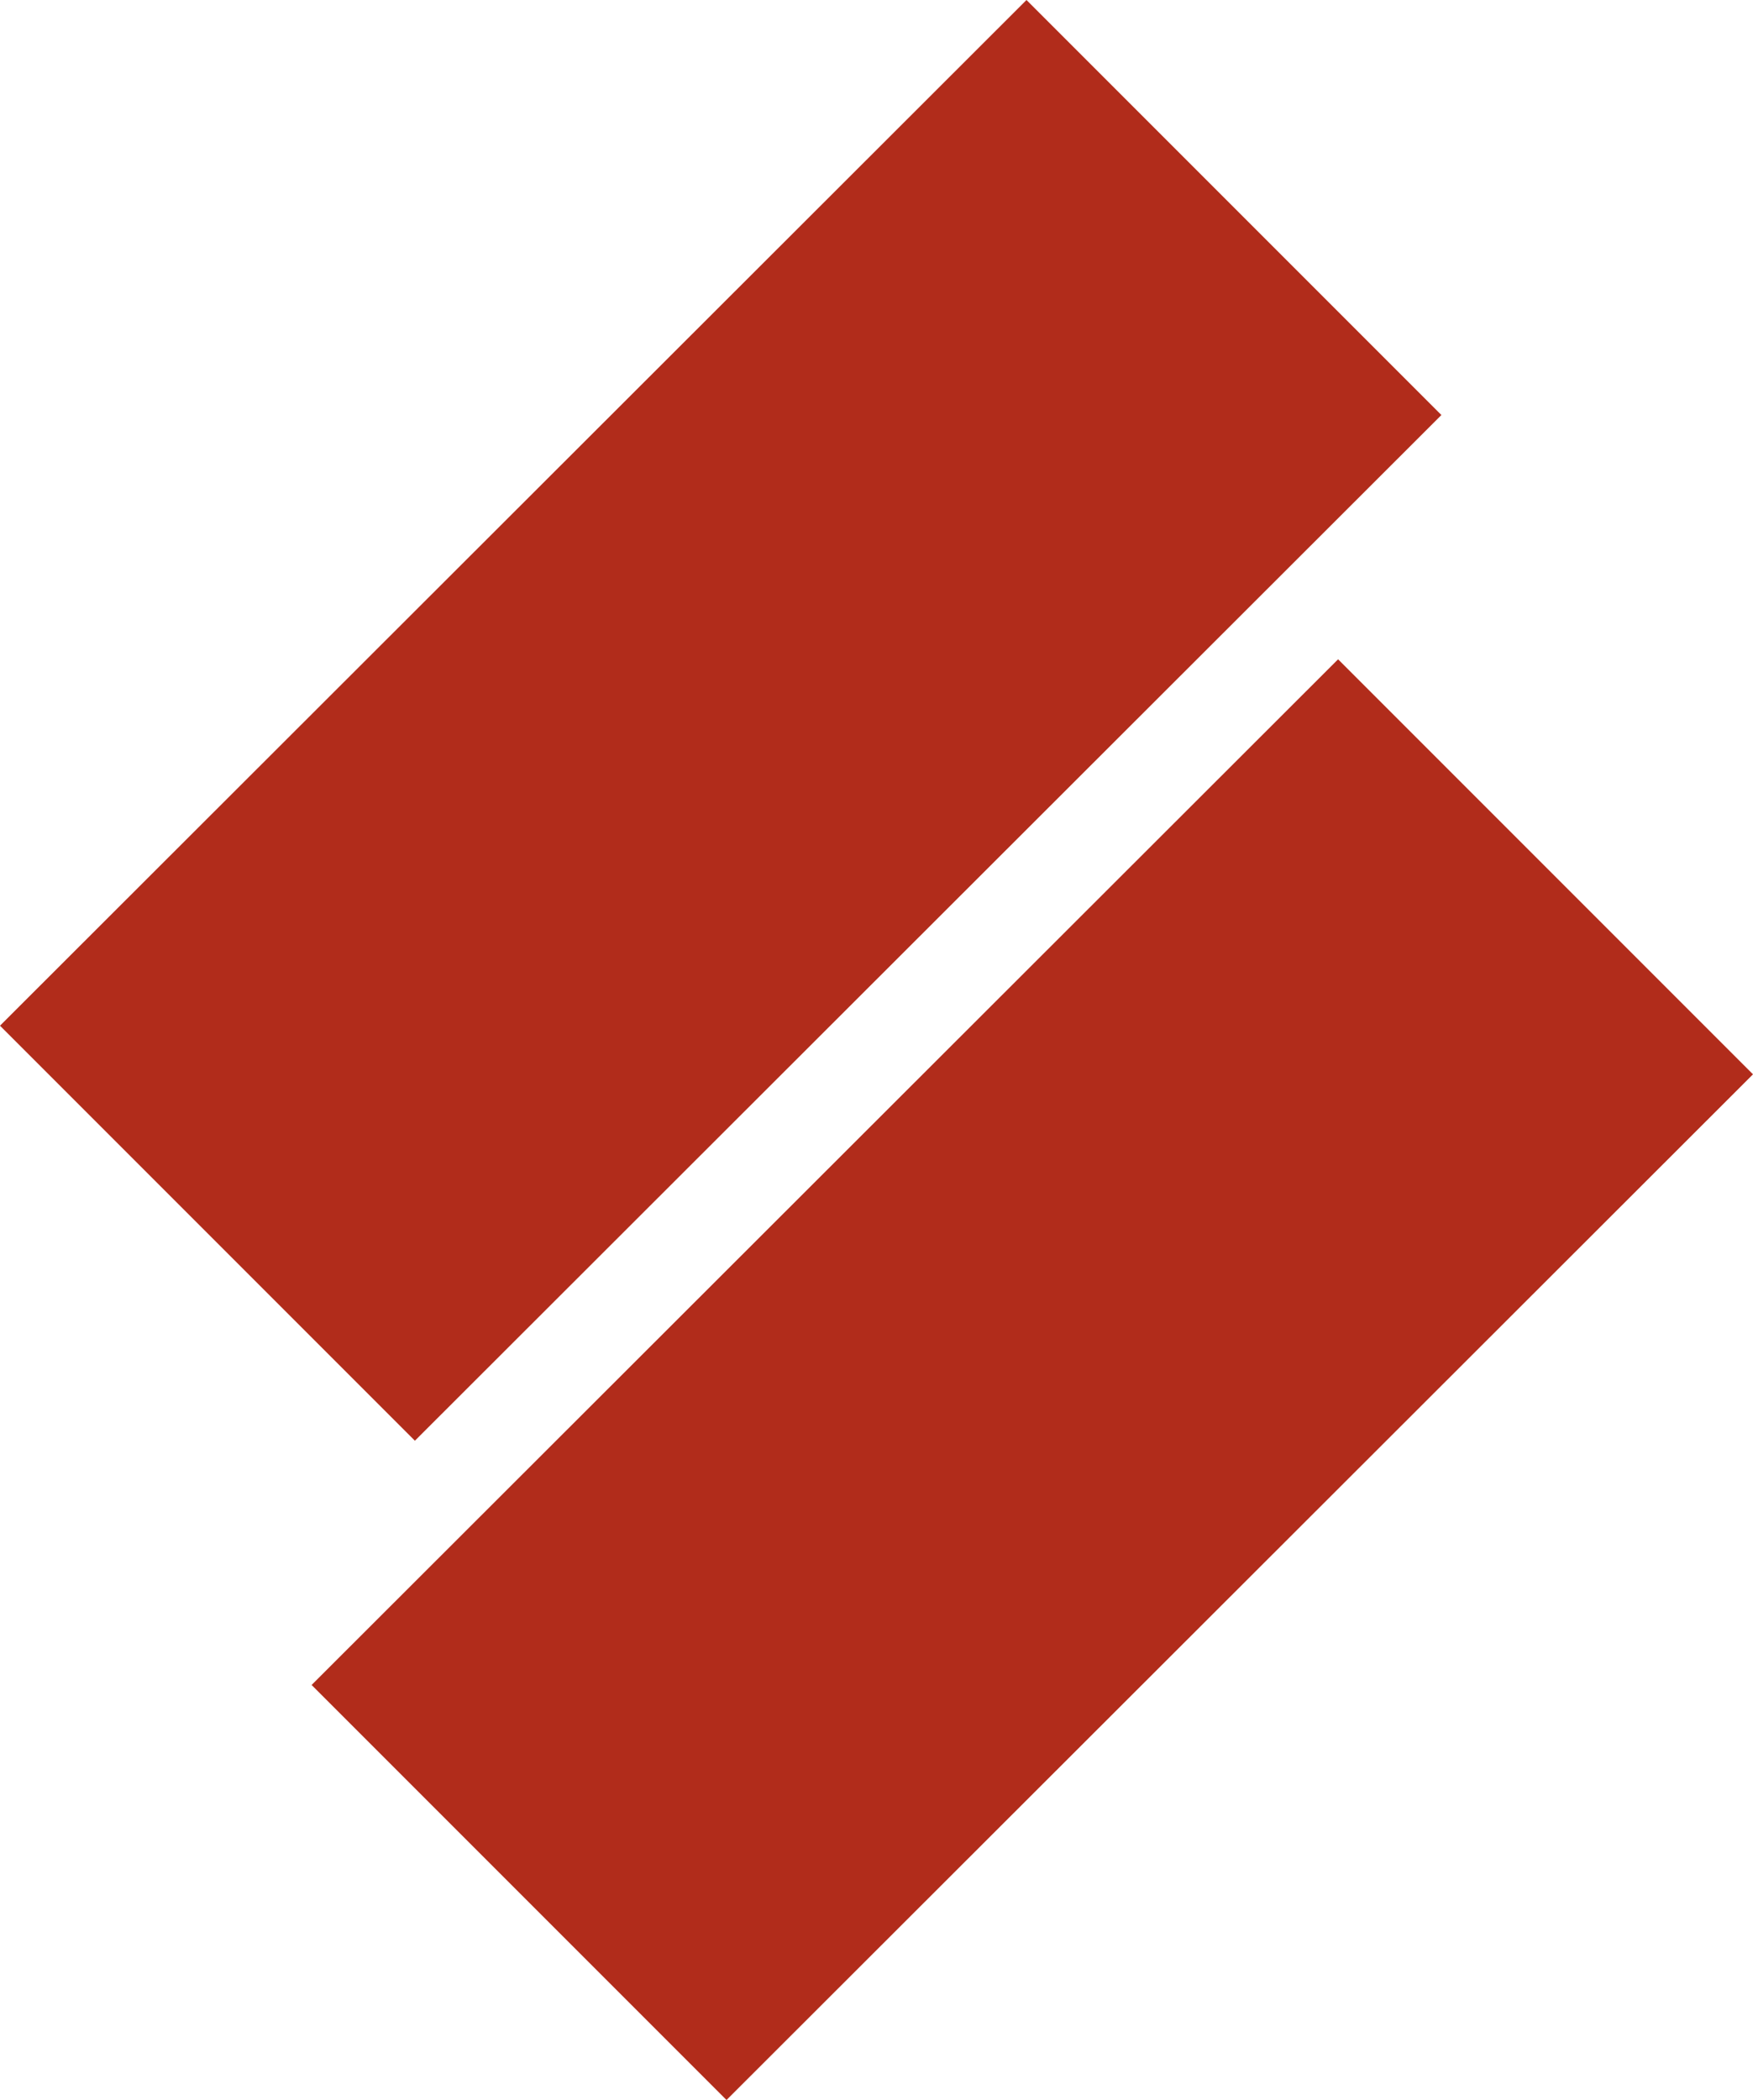 <?xml version="1.0" encoding="UTF-8"?><svg id="Layer_1" xmlns="http://www.w3.org/2000/svg" width="31.73" height="38" viewBox="0 0 31.73 38"><defs><style>.cls-1{fill:#b12c1b;}</style></defs><g id="logomark"><path id="Union_2" class="cls-1" d="m5.64,30.49L24.22,11.93l7.51,7.51-18.58,18.56-7.51-7.51ZM0,18.56L18.58,0l7.51,7.51L7.51,26.07,0,18.56Z"/></g></svg>